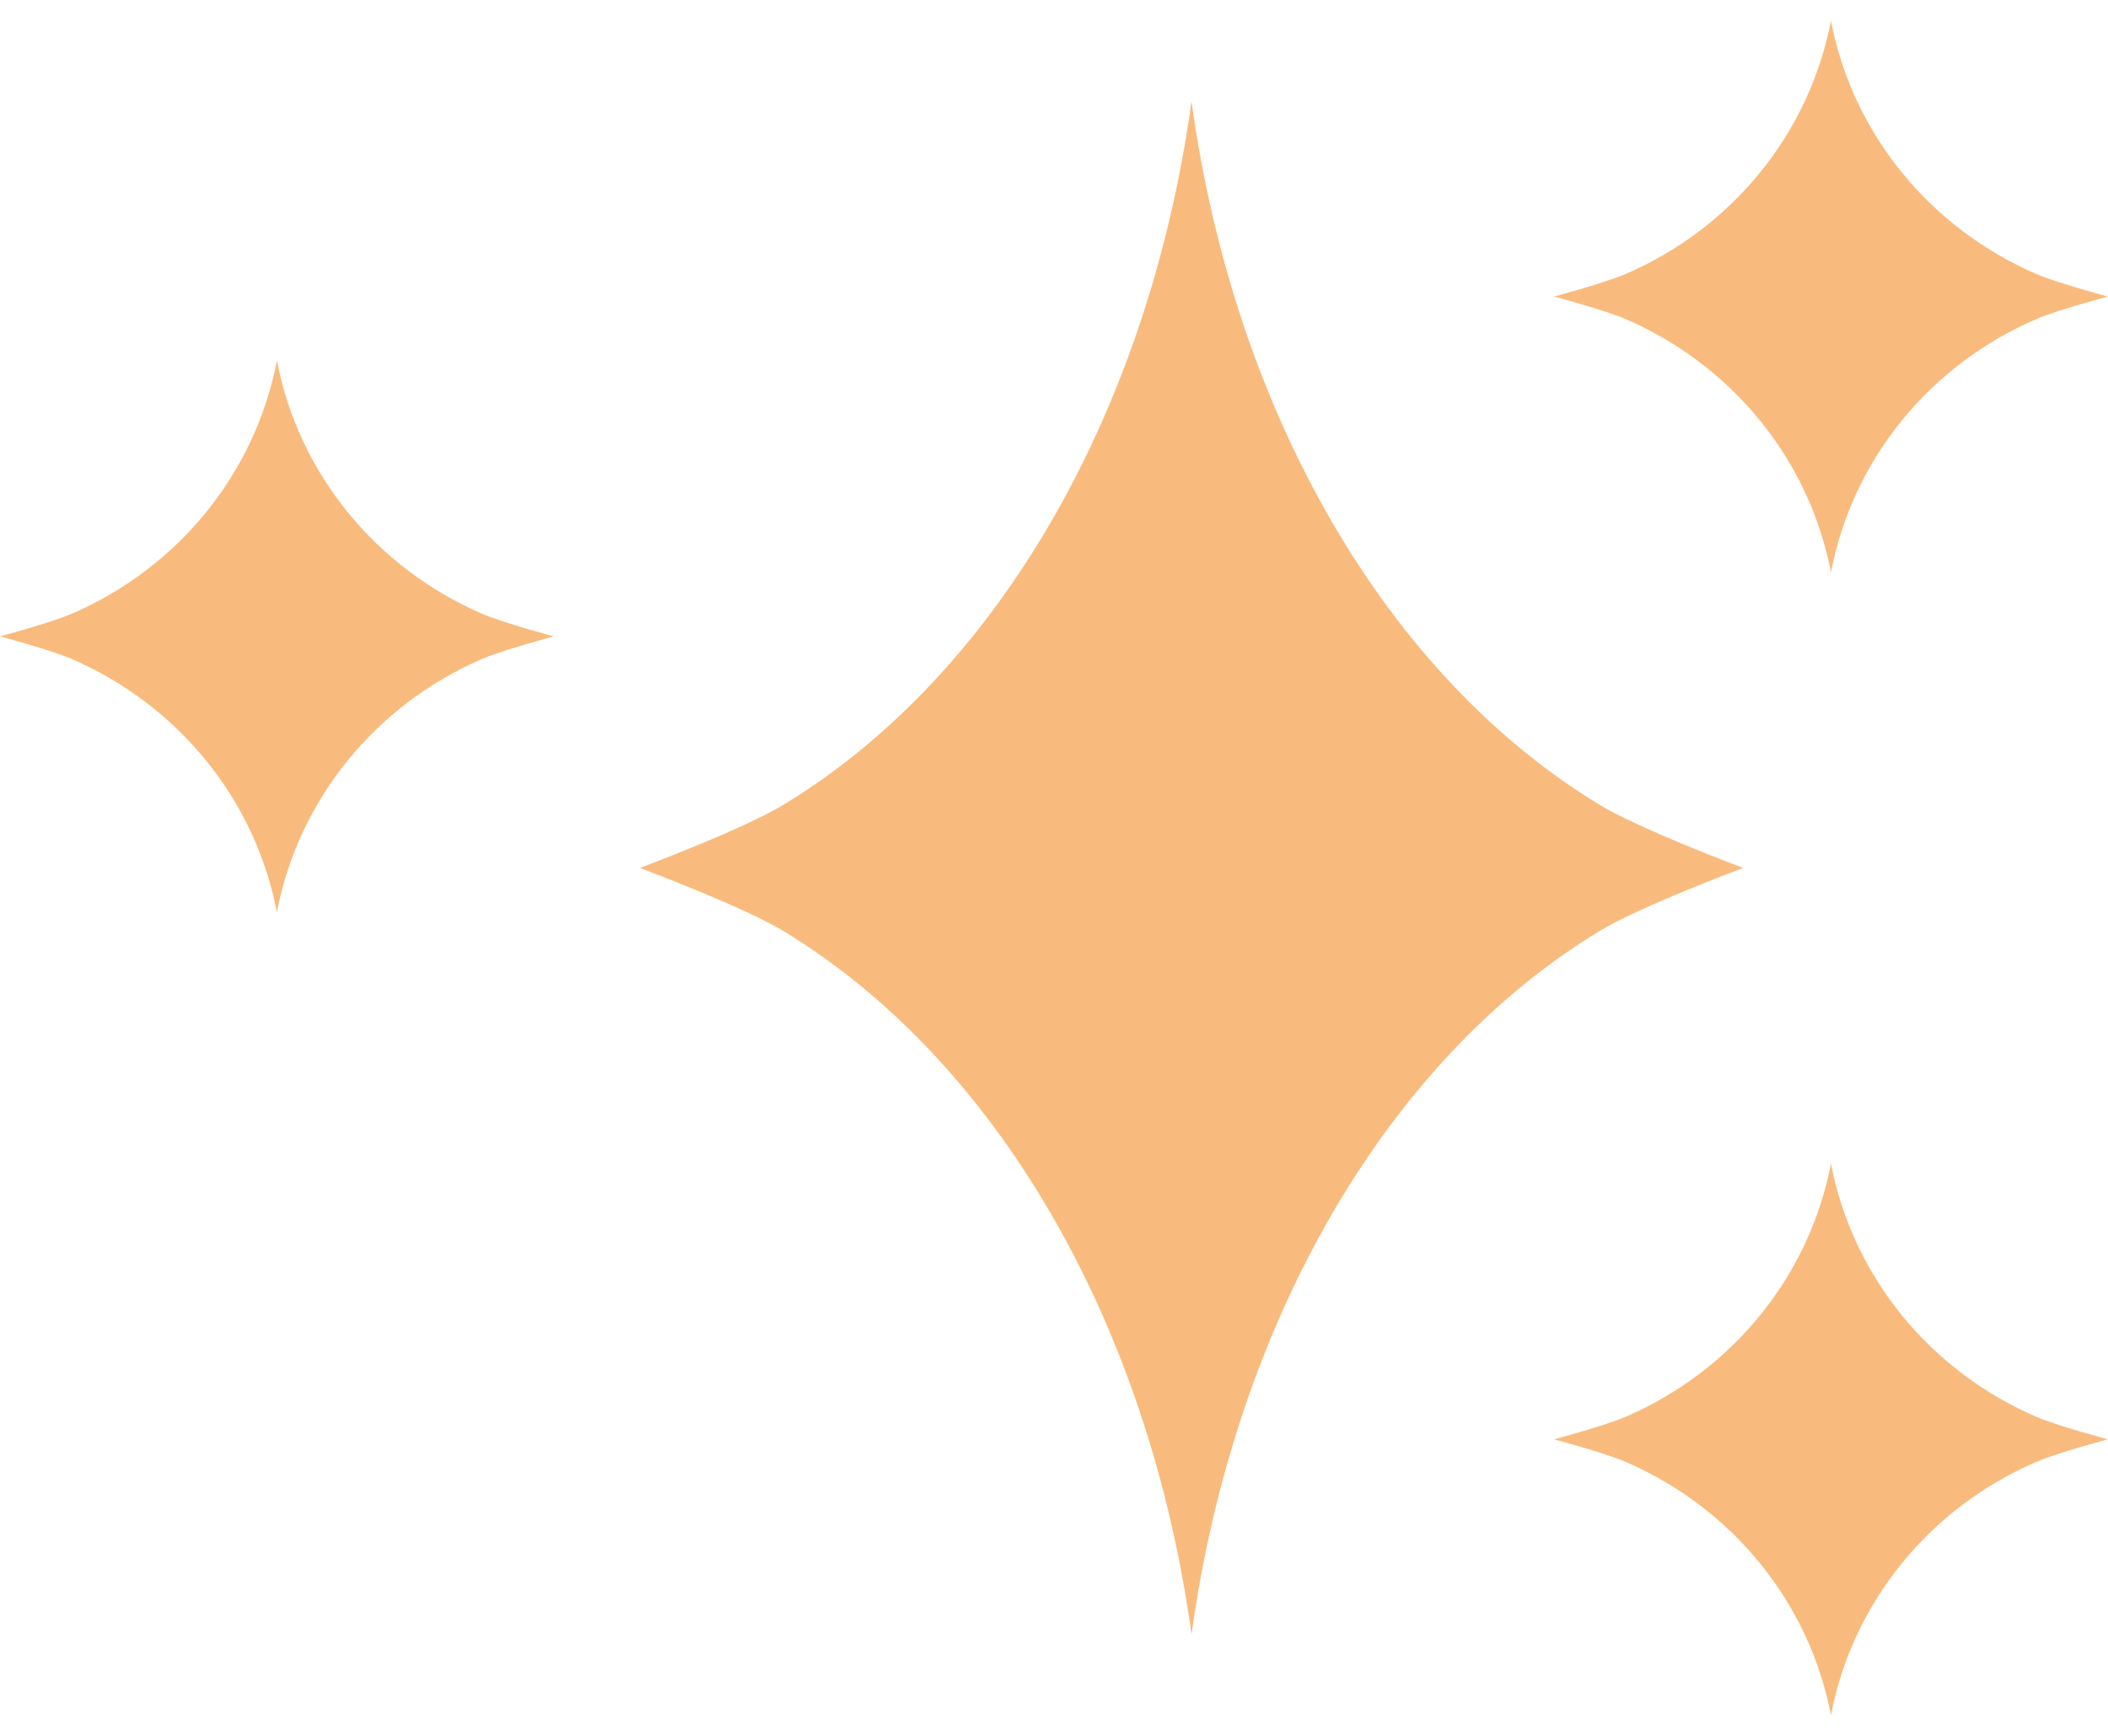 <svg xmlns="http://www.w3.org/2000/svg" width="51" height="42" viewBox="0 0 51 42" fill="none"><path d="M38.706 19.476C33.602 16.388 29.874 10.07 28.827 2.453C27.775 10.07 24.052 16.388 18.947 19.476C17.953 20.078 15.482 21 15.482 21C15.482 21 17.956 21.926 18.947 22.523C24.052 25.612 27.779 31.93 28.827 39.547C29.878 31.93 33.602 25.612 38.706 22.523C39.701 21.922 42.172 21 42.172 21C42.172 21 39.697 20.074 38.706 19.476Z" fill="#F9BB7D"></path><path d="M11.66 14.849C9.098 13.738 7.227 11.466 6.699 8.725C6.171 11.466 4.304 13.738 1.738 14.849C1.241 15.065 0 15.397 0 15.397C0 15.397 1.241 15.73 1.738 15.945C4.3 17.057 6.171 19.329 6.699 22.07C7.227 19.329 9.094 17.057 11.66 15.945C12.157 15.73 13.398 15.397 13.398 15.397C13.398 15.397 12.157 15.065 11.66 14.849Z" fill="#F9BB7D"></path><path d="M49.258 6.626C46.696 5.515 44.825 3.243 44.297 0.502C43.77 3.243 41.902 5.515 39.337 6.626C38.839 6.842 37.598 7.175 37.598 7.175C37.598 7.175 38.839 7.507 39.337 7.723C41.898 8.834 43.77 11.106 44.297 13.847C44.825 11.106 46.692 8.834 49.258 7.723C49.755 7.507 50.996 7.175 50.996 7.175C50.996 7.175 49.755 6.842 49.258 6.626Z" fill="#F9BB7D"></path><path d="M49.258 34.277C46.696 33.166 44.825 30.894 44.297 28.153C43.77 30.894 41.902 33.166 39.337 34.277C38.839 34.493 37.598 34.825 37.598 34.825C37.598 34.825 38.839 35.158 39.337 35.374C41.898 36.485 43.77 38.757 44.297 41.498C44.825 38.757 46.692 36.485 49.258 35.374C49.755 35.158 50.996 34.825 50.996 34.825C50.996 34.825 49.755 34.493 49.258 34.277Z" fill="#F9BB7D"></path></svg>